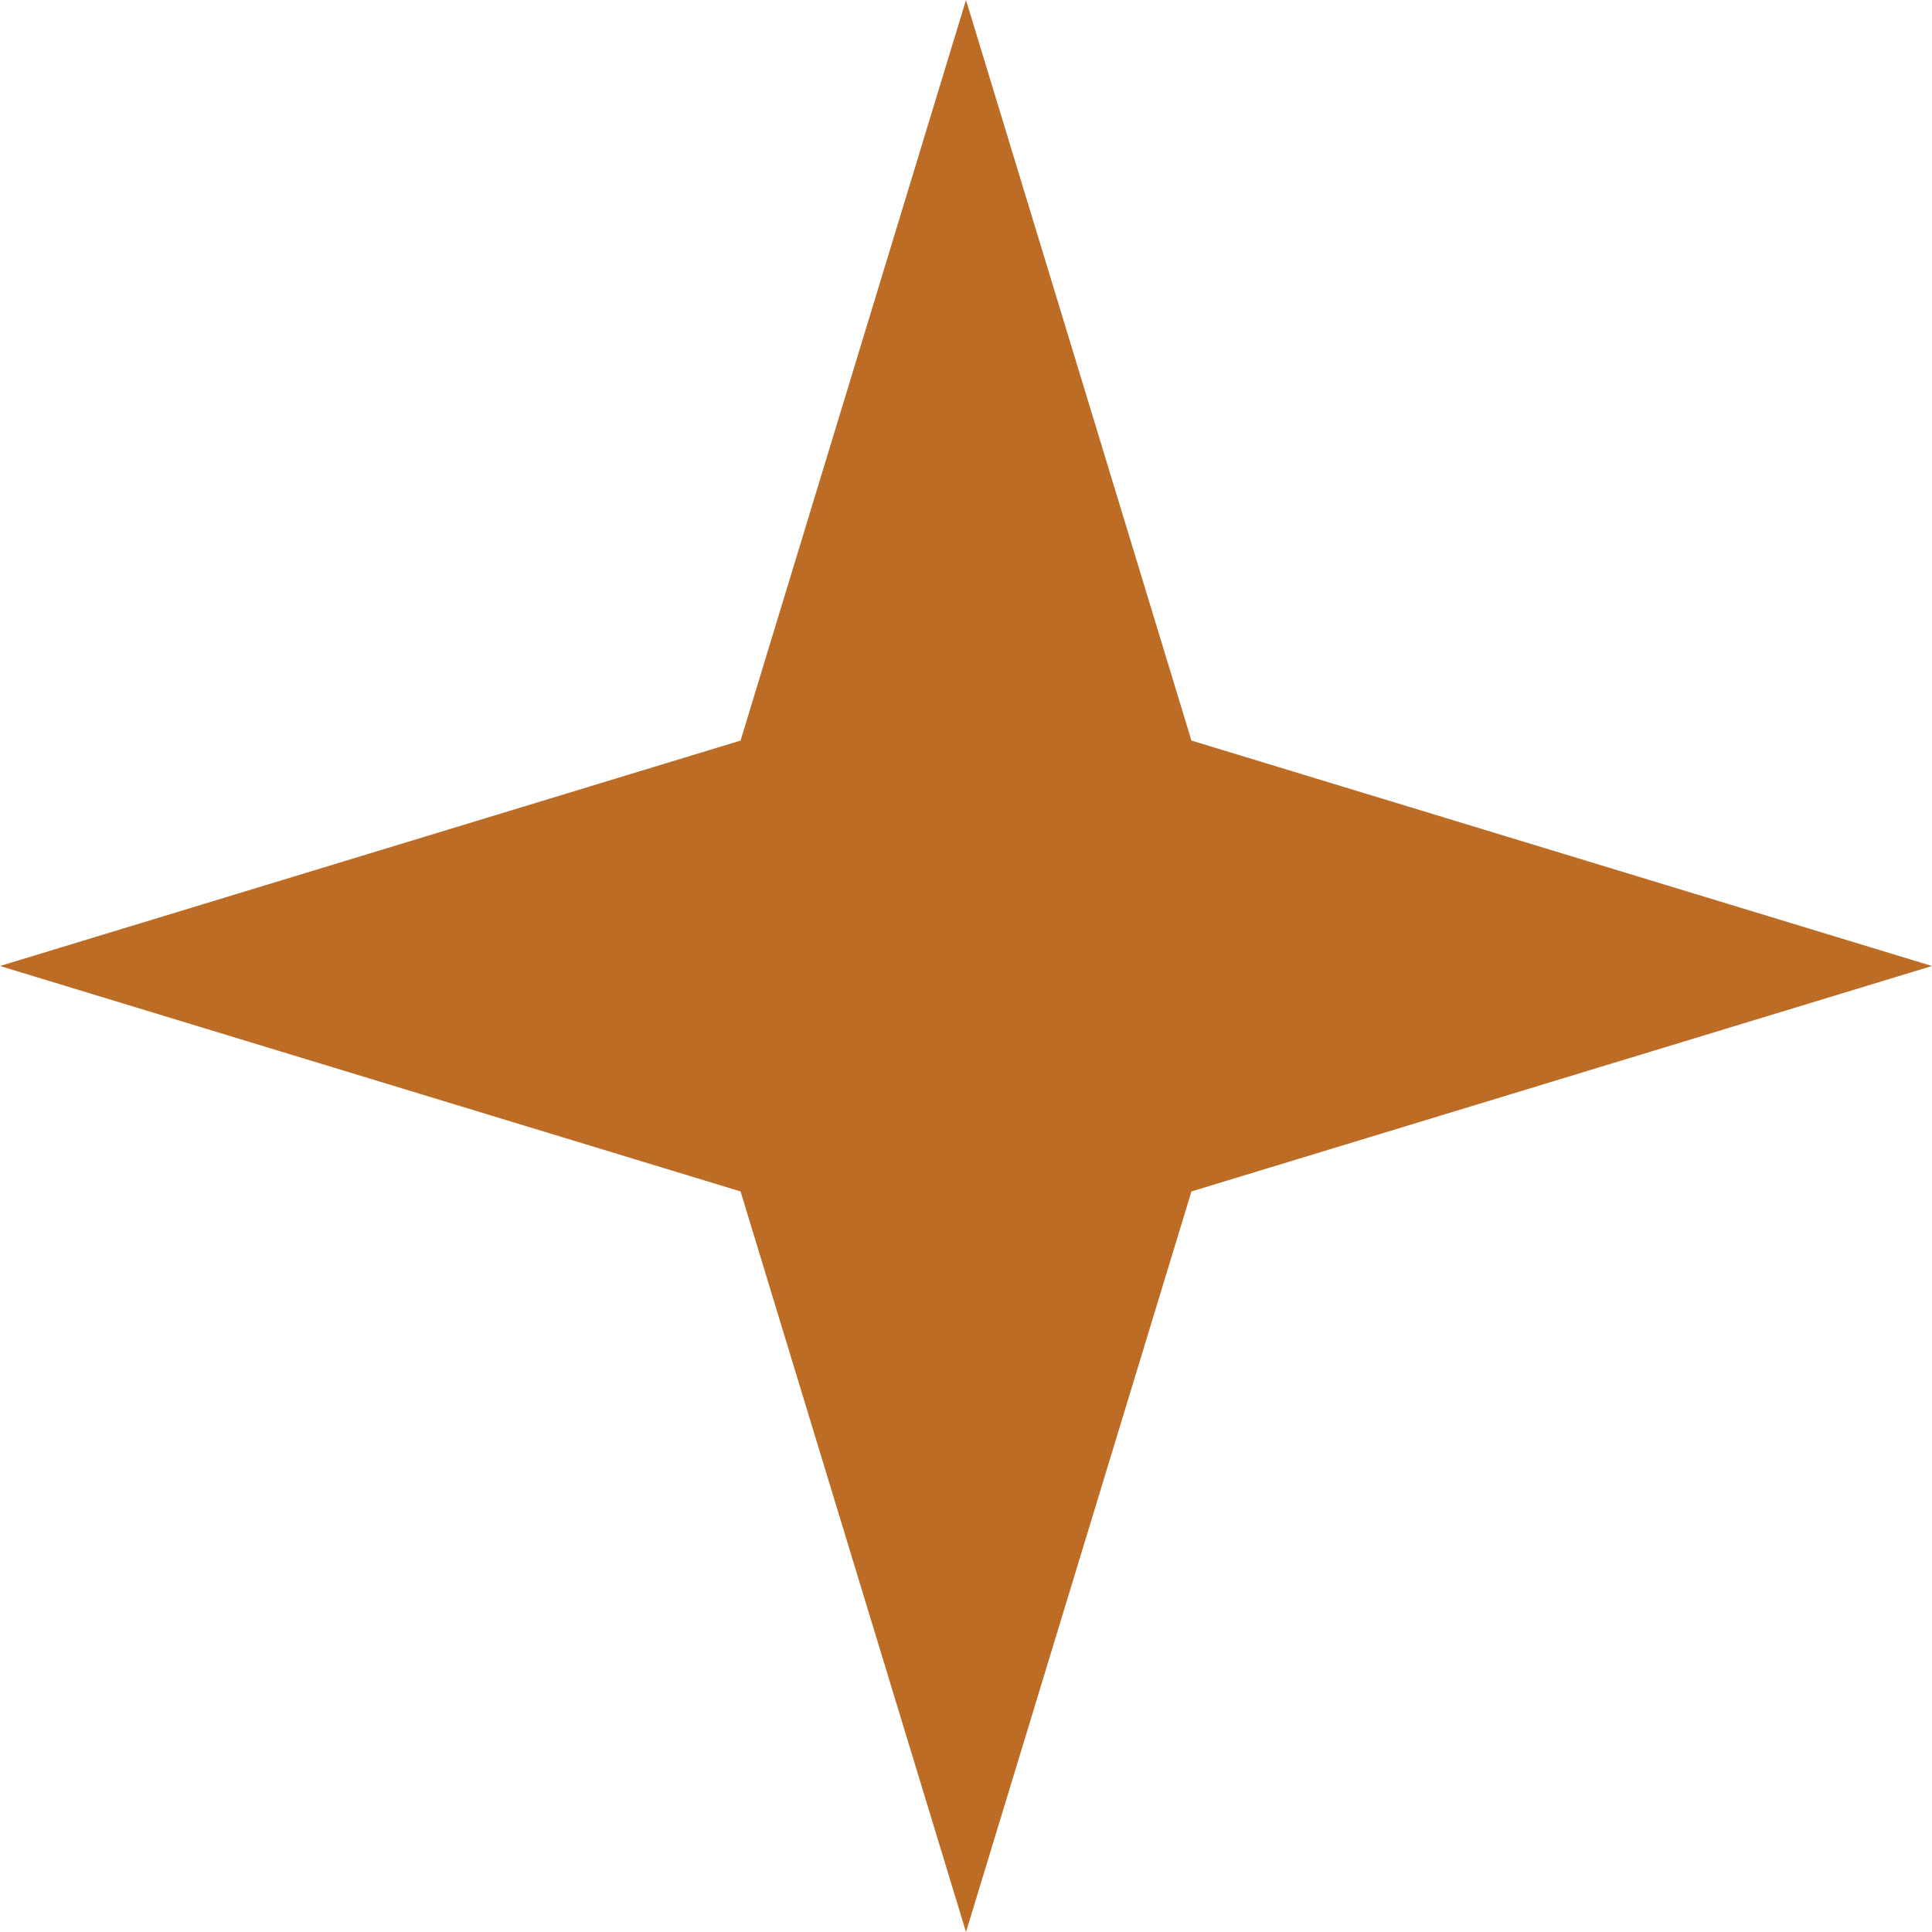 <?xml version="1.0" encoding="UTF-8"?> <svg xmlns="http://www.w3.org/2000/svg" width="16" height="16" viewBox="0 0 16 16" fill="none"> <path d="M8 0L9.867 6.133L16 8L9.867 9.867L8 16L6.133 9.867L0 8L6.133 6.133L8 0Z" fill="#BC6C25"></path> </svg> 
